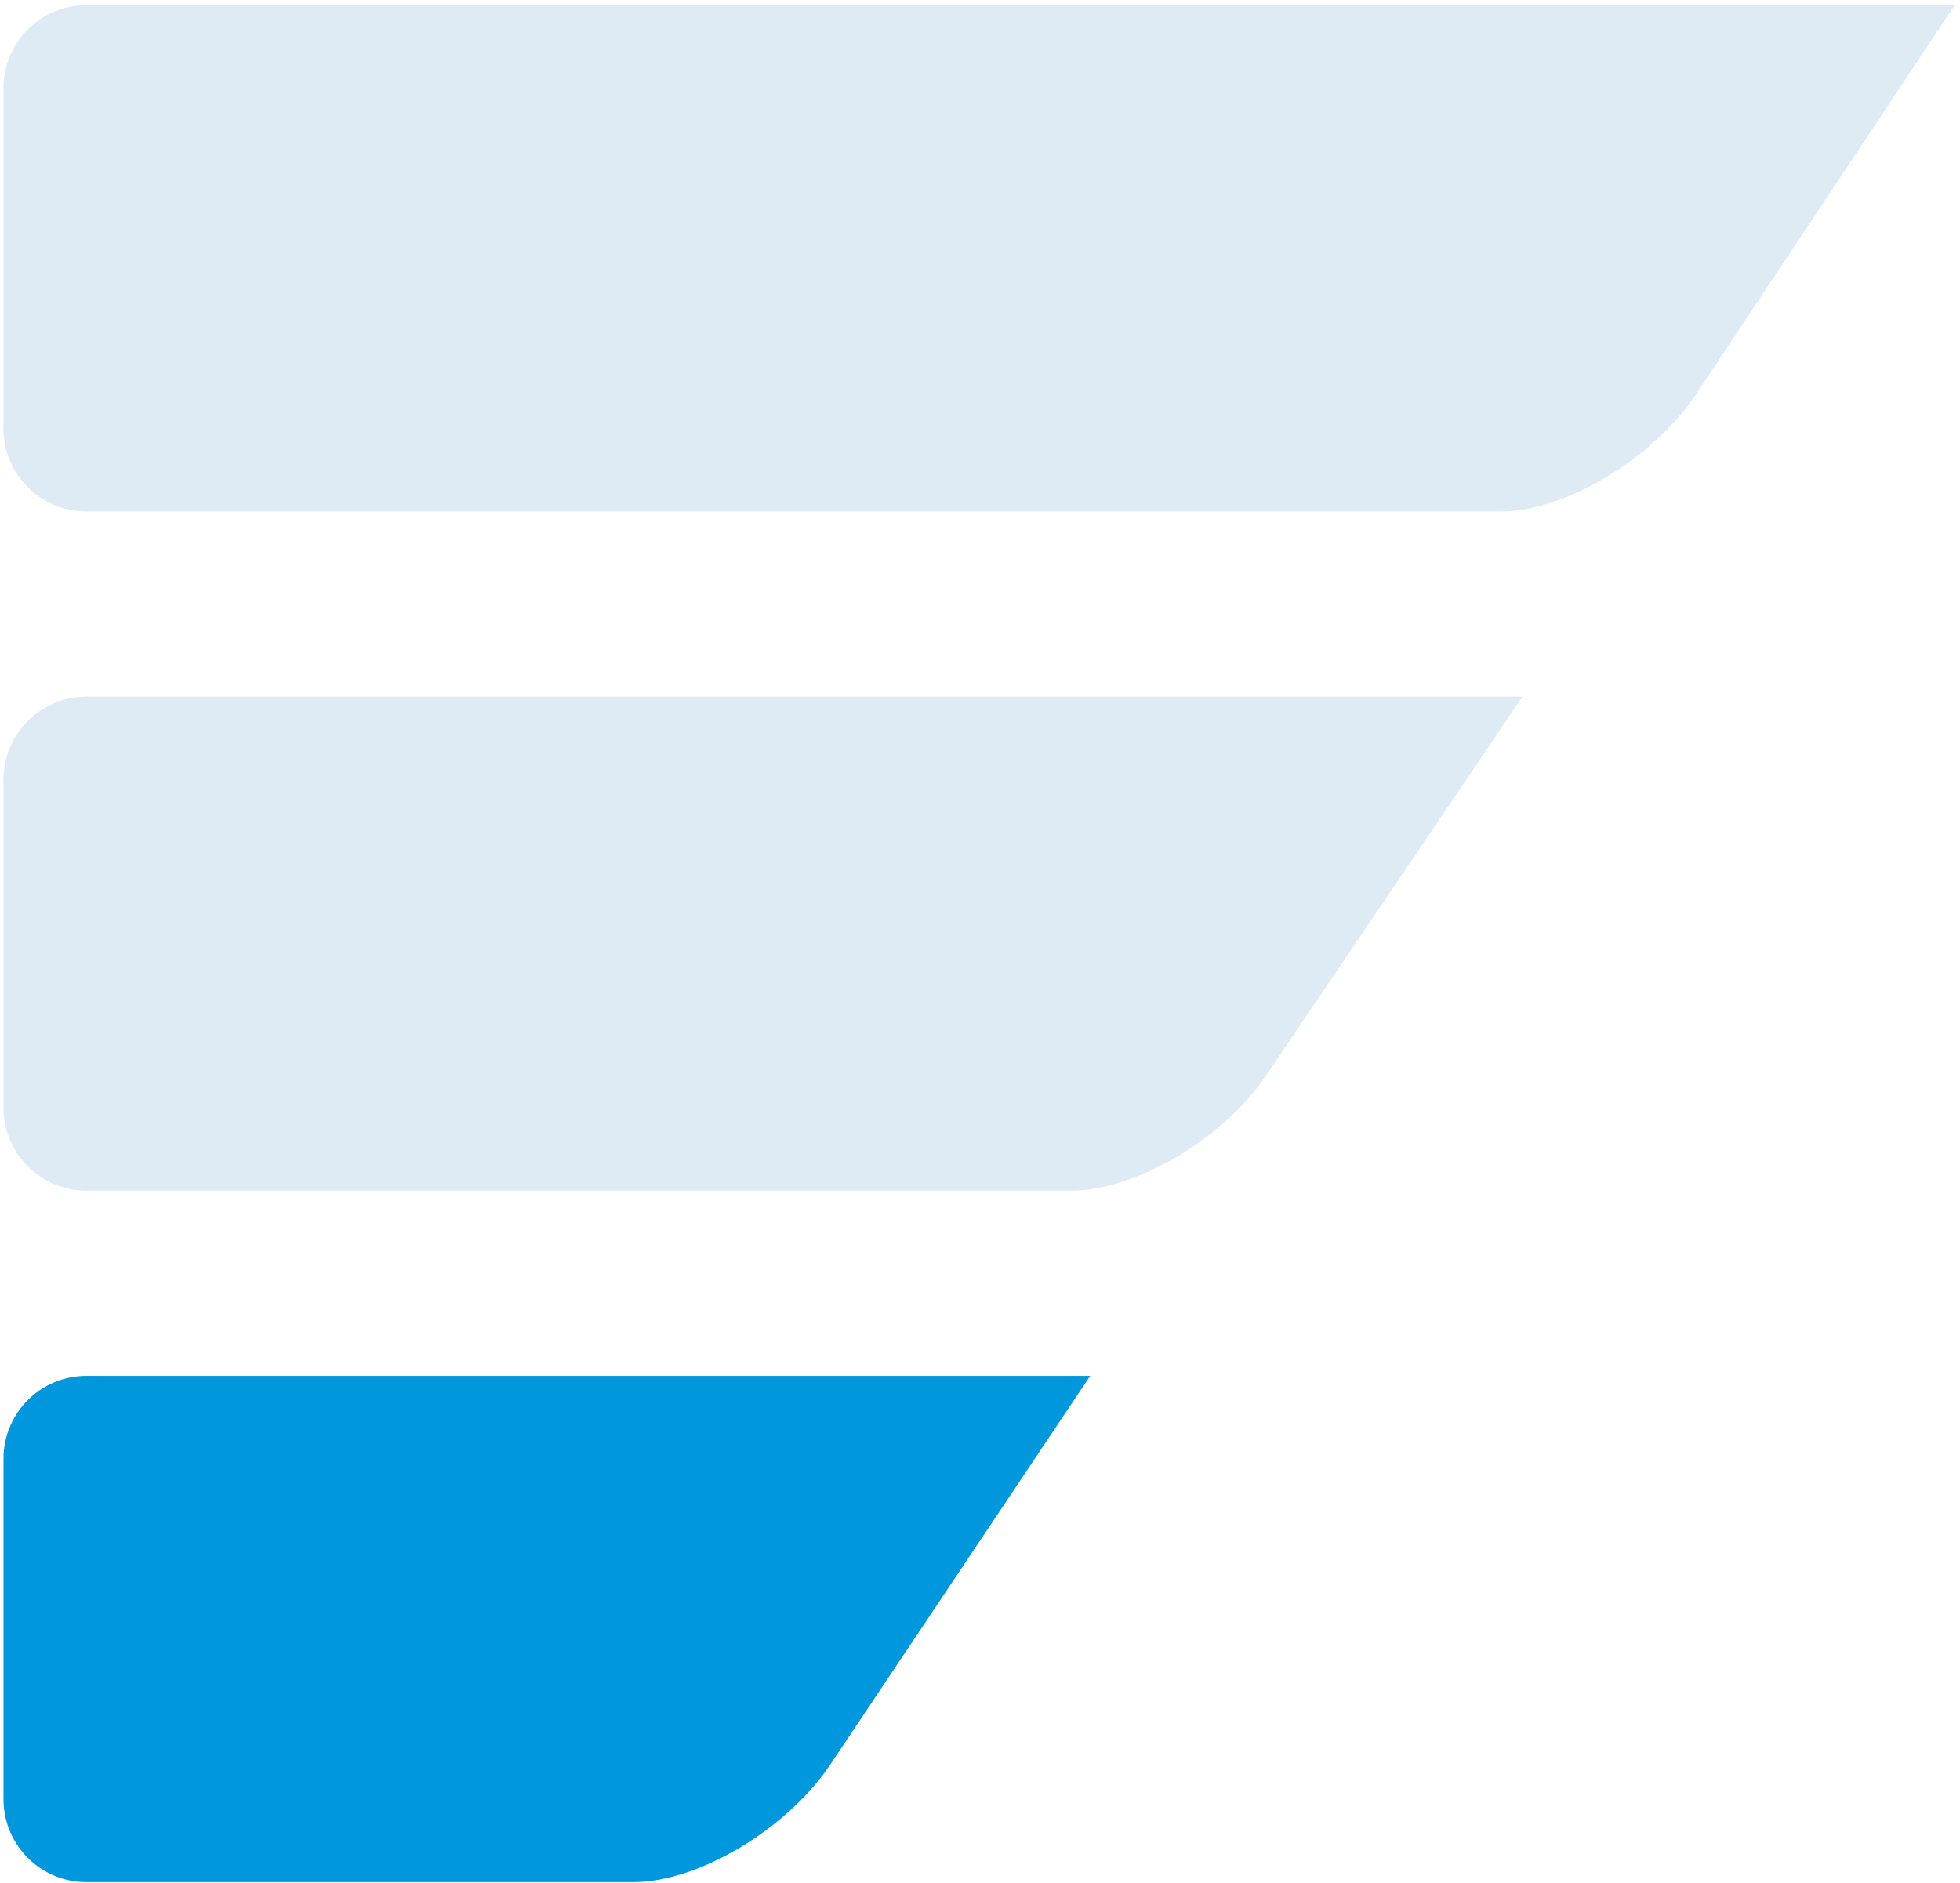 <?xml version="1.0" encoding="UTF-8"?> <svg xmlns="http://www.w3.org/2000/svg" width="331" height="318" viewBox="0 0 331 318" fill="none"><path fill-rule="evenodd" clip-rule="evenodd" d="M0.59 72.382C0.59 80.114 6.858 86.382 14.59 86.382H253.461C264.295 86.382 279.135 77.466 286.381 66.655L330.104 0.875L14.59 0.875C6.858 0.875 0.59 7.143 0.59 14.875V72.382Z" fill="#005EAB" fill-opacity="0.13"></path><path fill-rule="evenodd" clip-rule="evenodd" d="M0.59 187.085C0.59 194.817 6.858 201.085 14.59 201.085H180.966C191.73 201.085 206.473 192.387 213.672 181.839L257.11 117.664L14.59 117.664C6.858 117.664 0.59 123.932 0.59 131.664V187.085Z" fill="#005EAB" fill-opacity="0.13"></path><path fill-rule="evenodd" clip-rule="evenodd" d="M0.59 303.874C0.59 311.606 6.858 317.874 14.59 317.874H107.013C117.913 317.874 132.842 308.958 140.131 298.147L184.117 232.367L14.59 232.367C6.858 232.367 0.59 238.635 0.59 246.367V303.874Z" fill="#0097DD"></path></svg> 
